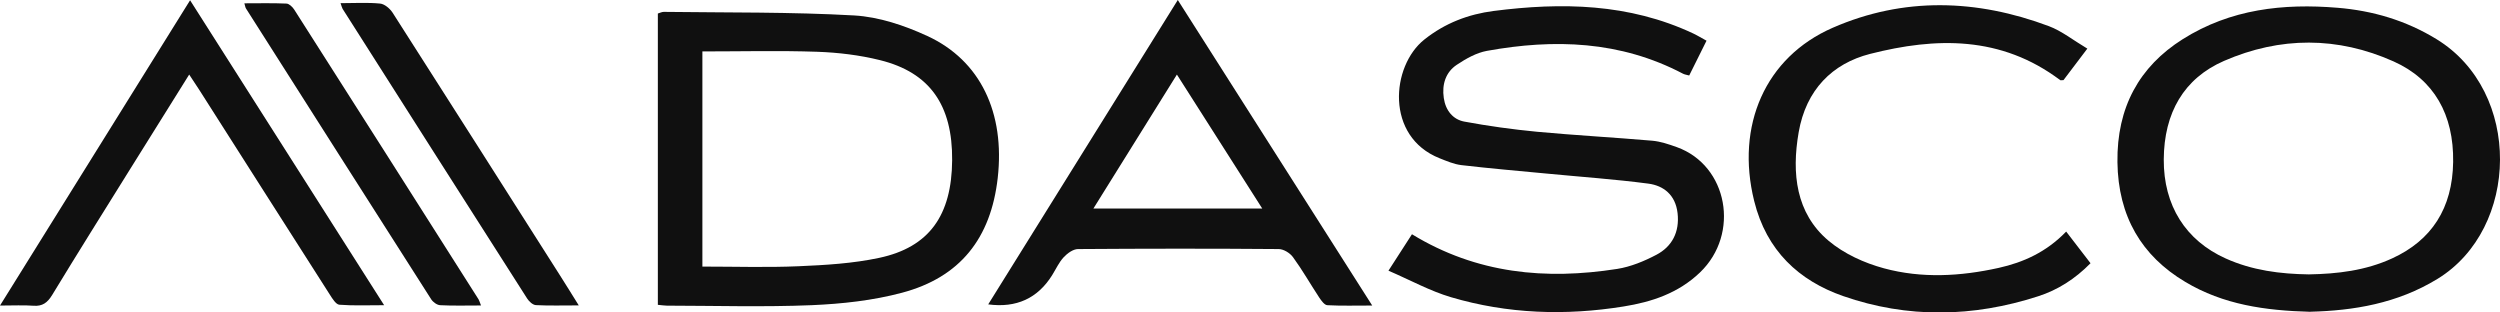 <svg width="200" height="25" viewBox="0 0 200 25" fill="none" xmlns="http://www.w3.org/2000/svg">
<path d="M52.628 24.386V1.082C52.792 1.032 52.95 0.95 53.104 0.95C58.185 1.016 63.271 0.95 68.341 1.236C70.32 1.352 72.354 2.034 74.189 2.881C78.442 4.84 80.41 9.033 79.817 14.245C79.27 19.054 76.817 22.18 72.165 23.418C69.819 24.045 67.36 24.309 64.937 24.414C61.078 24.573 57.214 24.458 53.349 24.452C53.15 24.452 52.95 24.414 52.623 24.386H52.628ZM56.191 4.12V21.327C58.819 21.327 61.359 21.409 63.889 21.299C66.046 21.206 68.229 21.079 70.34 20.628C74.343 19.775 76.137 17.227 76.172 12.825C76.208 8.417 74.394 5.803 70.407 4.813C68.771 4.406 67.064 4.202 65.382 4.142C62.346 4.037 59.304 4.114 56.191 4.114V4.12Z" fill="#101010"/>
<path d="M111.076 21.657C111.812 20.518 112.385 19.626 112.957 18.74C118.151 21.91 123.671 22.405 129.371 21.514C130.454 21.343 131.533 20.898 132.525 20.375C133.746 19.731 134.38 18.581 134.206 17.051C134.038 15.582 133.077 14.85 131.87 14.69C129.151 14.333 126.416 14.146 123.687 13.882C121.427 13.667 119.168 13.474 116.914 13.21C116.321 13.139 115.733 12.886 115.166 12.66C110.811 10.932 111.281 5.281 113.949 3.162C115.61 1.841 117.481 1.137 119.485 0.878C124.929 0.18 130.311 0.262 135.459 2.678C135.796 2.837 136.113 3.036 136.522 3.256C136.047 4.213 135.602 5.105 135.137 6.04C134.948 5.985 134.779 5.969 134.641 5.897C129.616 3.256 124.331 3.096 118.948 4.07C118.11 4.224 117.282 4.692 116.546 5.182C115.667 5.765 115.339 6.733 115.503 7.845C115.651 8.863 116.26 9.562 117.139 9.727C119.066 10.085 121.013 10.354 122.961 10.541C126.033 10.827 129.11 10.992 132.182 11.257C132.847 11.317 133.511 11.543 134.155 11.774C138.229 13.243 139.226 18.702 136.001 21.794C134.257 23.467 132.116 24.161 129.887 24.518C125.246 25.267 120.615 25.118 116.076 23.775C114.404 23.28 112.83 22.411 111.082 21.657H111.076Z" fill="#101010"/>
<path d="M184.817 24.944C181.213 24.845 177.871 24.377 174.819 22.55C171.328 20.47 169.452 17.312 169.395 12.97C169.339 8.59 171.144 5.327 174.614 3.137C178.453 0.716 182.67 0.264 187.005 0.622C189.806 0.853 192.459 1.624 194.928 3.137C201.788 7.341 201.568 18.286 195.005 22.308C191.769 24.289 188.268 24.851 184.822 24.939L184.817 24.944ZM184.71 21.951C186.99 21.912 189.239 21.648 191.365 20.674C194.534 19.227 196.201 16.657 196.252 12.954C196.308 9.173 194.723 6.361 191.488 4.914C187.01 2.911 182.42 2.917 177.927 4.87C174.712 6.268 173.122 9.025 173.101 12.756C173.081 16.448 174.86 19.238 178.049 20.674C180.181 21.637 182.425 21.918 184.71 21.951Z" fill="#101010"/>
<path d="M94.223 0C99.432 8.188 104.528 16.195 109.778 24.443C108.428 24.443 107.304 24.476 106.184 24.416C105.96 24.405 105.704 24.052 105.54 23.805C104.835 22.737 104.196 21.609 103.445 20.58C103.199 20.239 102.693 19.931 102.305 19.925C96.953 19.881 91.596 19.887 86.244 19.925C85.856 19.925 85.396 20.256 85.099 20.575C84.721 20.977 84.475 21.527 84.174 22.011C83.012 23.871 81.306 24.651 79.057 24.35C84.102 16.25 89.102 8.227 94.223 0ZM87.471 16.684H100.981C98.67 13.058 96.457 9.58 94.152 5.965C91.877 9.613 89.72 13.075 87.471 16.684Z" fill="#101010"/>
<path d="M166.991 3.884C166.24 4.874 165.647 5.655 165.079 6.409C164.946 6.409 164.86 6.437 164.814 6.409C160.085 2.849 154.871 2.97 149.601 4.313C146.591 5.083 144.48 7.18 143.892 10.591C143.324 13.871 143.672 17.052 146.269 19.247C147.526 20.309 149.152 21.041 150.716 21.465C153.742 22.285 156.839 22.109 159.891 21.432C161.874 20.991 163.709 20.166 165.294 18.526C165.953 19.385 166.572 20.183 167.242 21.058C166.005 22.318 164.609 23.204 163.045 23.704C157.852 25.383 152.617 25.487 147.439 23.682C143.933 22.455 141.321 20.073 140.334 16.078C138.841 10.052 141.218 4.577 146.616 2.222C152.305 -0.26 158.138 -0.067 163.904 2.09C164.936 2.475 165.856 3.218 166.986 3.889L166.991 3.884Z" fill="#101010"/>
<path d="M15.135 5.965C13.469 8.634 11.915 11.11 10.371 13.592C8.296 16.921 6.211 20.245 4.171 23.602C3.793 24.223 3.389 24.509 2.694 24.46C1.891 24.399 1.079 24.444 0 24.444C5.106 16.244 10.09 8.243 15.207 0.022C20.405 8.188 25.497 16.195 30.731 24.416C29.392 24.416 28.267 24.465 27.148 24.378C26.877 24.355 26.596 23.899 26.396 23.585C22.9 18.121 19.419 12.646 15.933 7.176C15.708 6.824 15.473 6.477 15.135 5.965Z" fill="#101010"/>
<path d="M27.25 0.253C28.385 0.253 29.407 0.187 30.409 0.286C30.762 0.319 31.186 0.677 31.406 1.012C35.884 8.006 40.336 15.017 44.793 22.022C45.264 22.759 45.724 23.508 46.301 24.432C45.018 24.432 43.945 24.465 42.876 24.41C42.631 24.399 42.33 24.129 42.176 23.887C37.243 16.167 32.326 8.441 27.409 0.71C27.358 0.627 27.337 0.517 27.245 0.253H27.25Z" fill="#101010"/>
<path d="M38.478 24.438C37.307 24.438 36.259 24.471 35.216 24.416C34.966 24.405 34.644 24.174 34.496 23.943C29.548 16.195 24.61 8.436 19.677 0.677C19.626 0.6 19.616 0.49 19.549 0.265C20.72 0.265 21.824 0.237 22.923 0.287C23.133 0.298 23.398 0.551 23.536 0.765C28.464 8.486 33.376 16.217 38.288 23.954C38.34 24.036 38.365 24.146 38.483 24.444L38.478 24.438Z" fill="#101010"/>
</svg>
